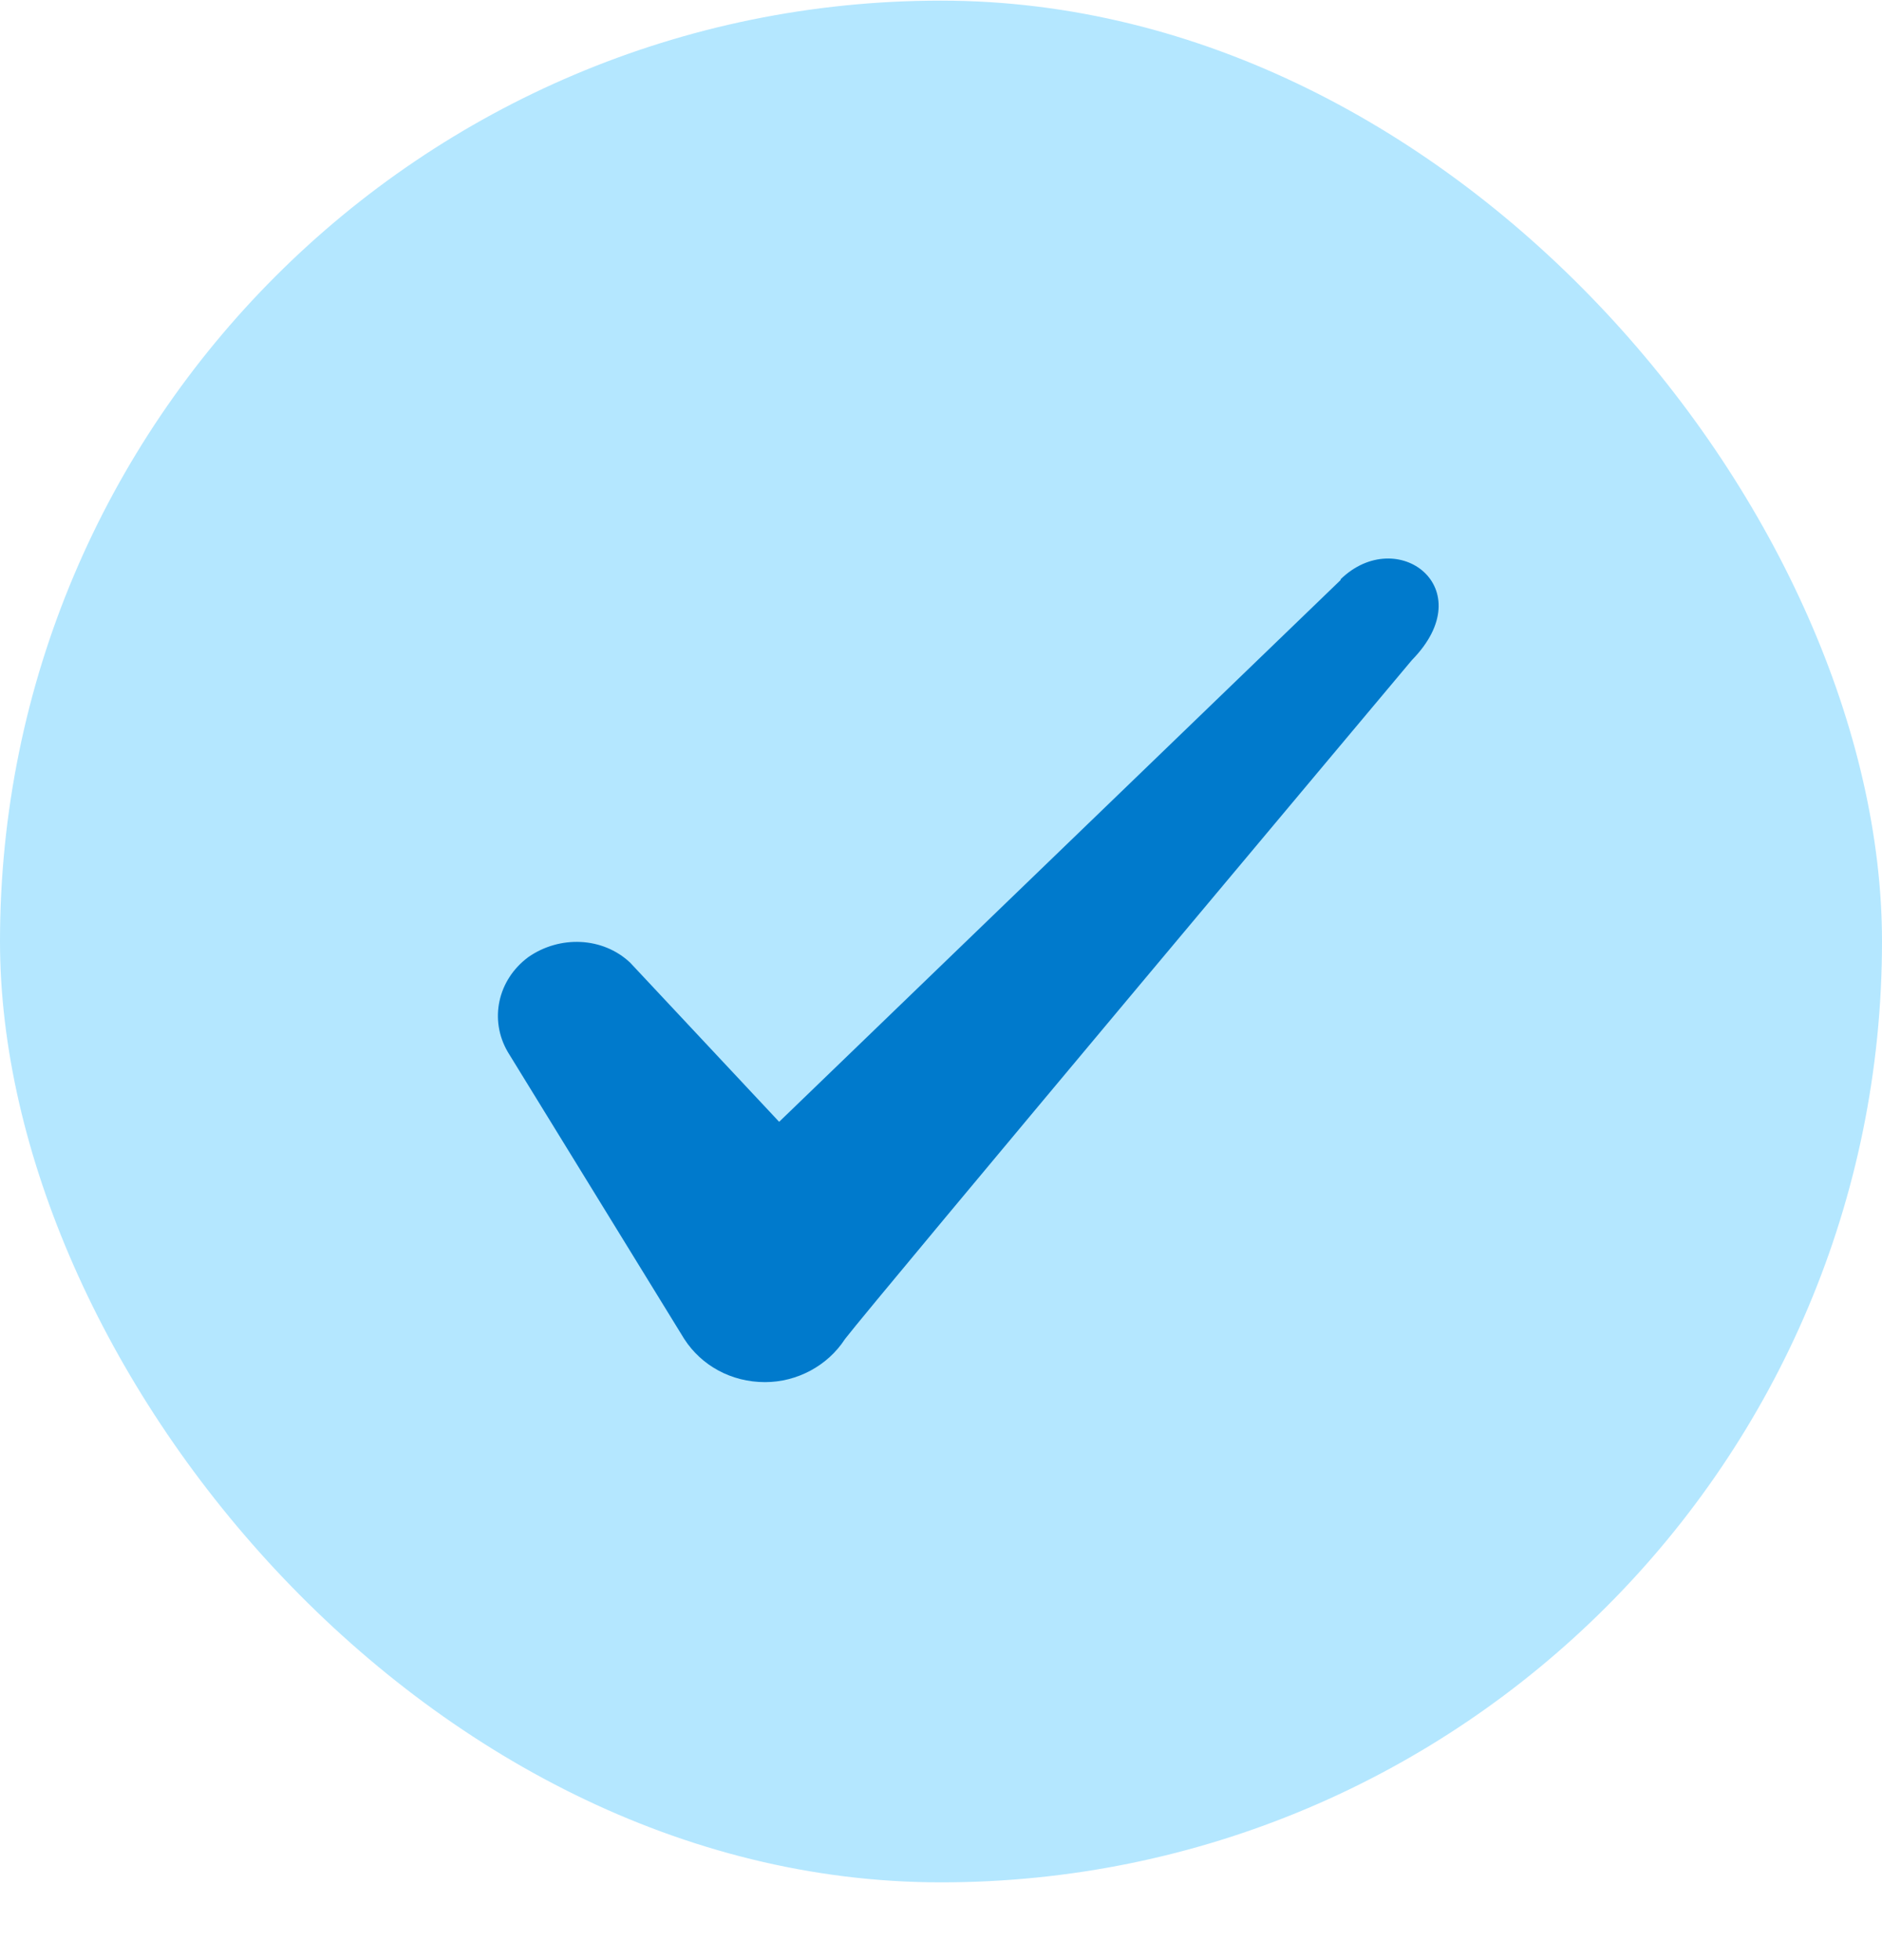 <svg width="24" height="25" viewBox="0 0 24 25" fill="none" xmlns="http://www.w3.org/2000/svg">
<rect y="0.008" width="24" height="24" rx="12" fill="#B4E7FF"/>
<path fill-rule="evenodd" clip-rule="evenodd" d="M17.096 7.398L9.936 14.308L8.036 12.278C7.686 11.948 7.136 11.928 6.736 12.208C6.346 12.498 6.236 13.008 6.476 13.418L8.726 17.078C8.946 17.418 9.326 17.628 9.756 17.628C10.166 17.628 10.556 17.418 10.776 17.078C11.136 16.608 18.006 8.418 18.006 8.418C18.906 7.498 17.816 6.688 17.096 7.388V7.398Z" fill="#007ACC"/>
</svg>
